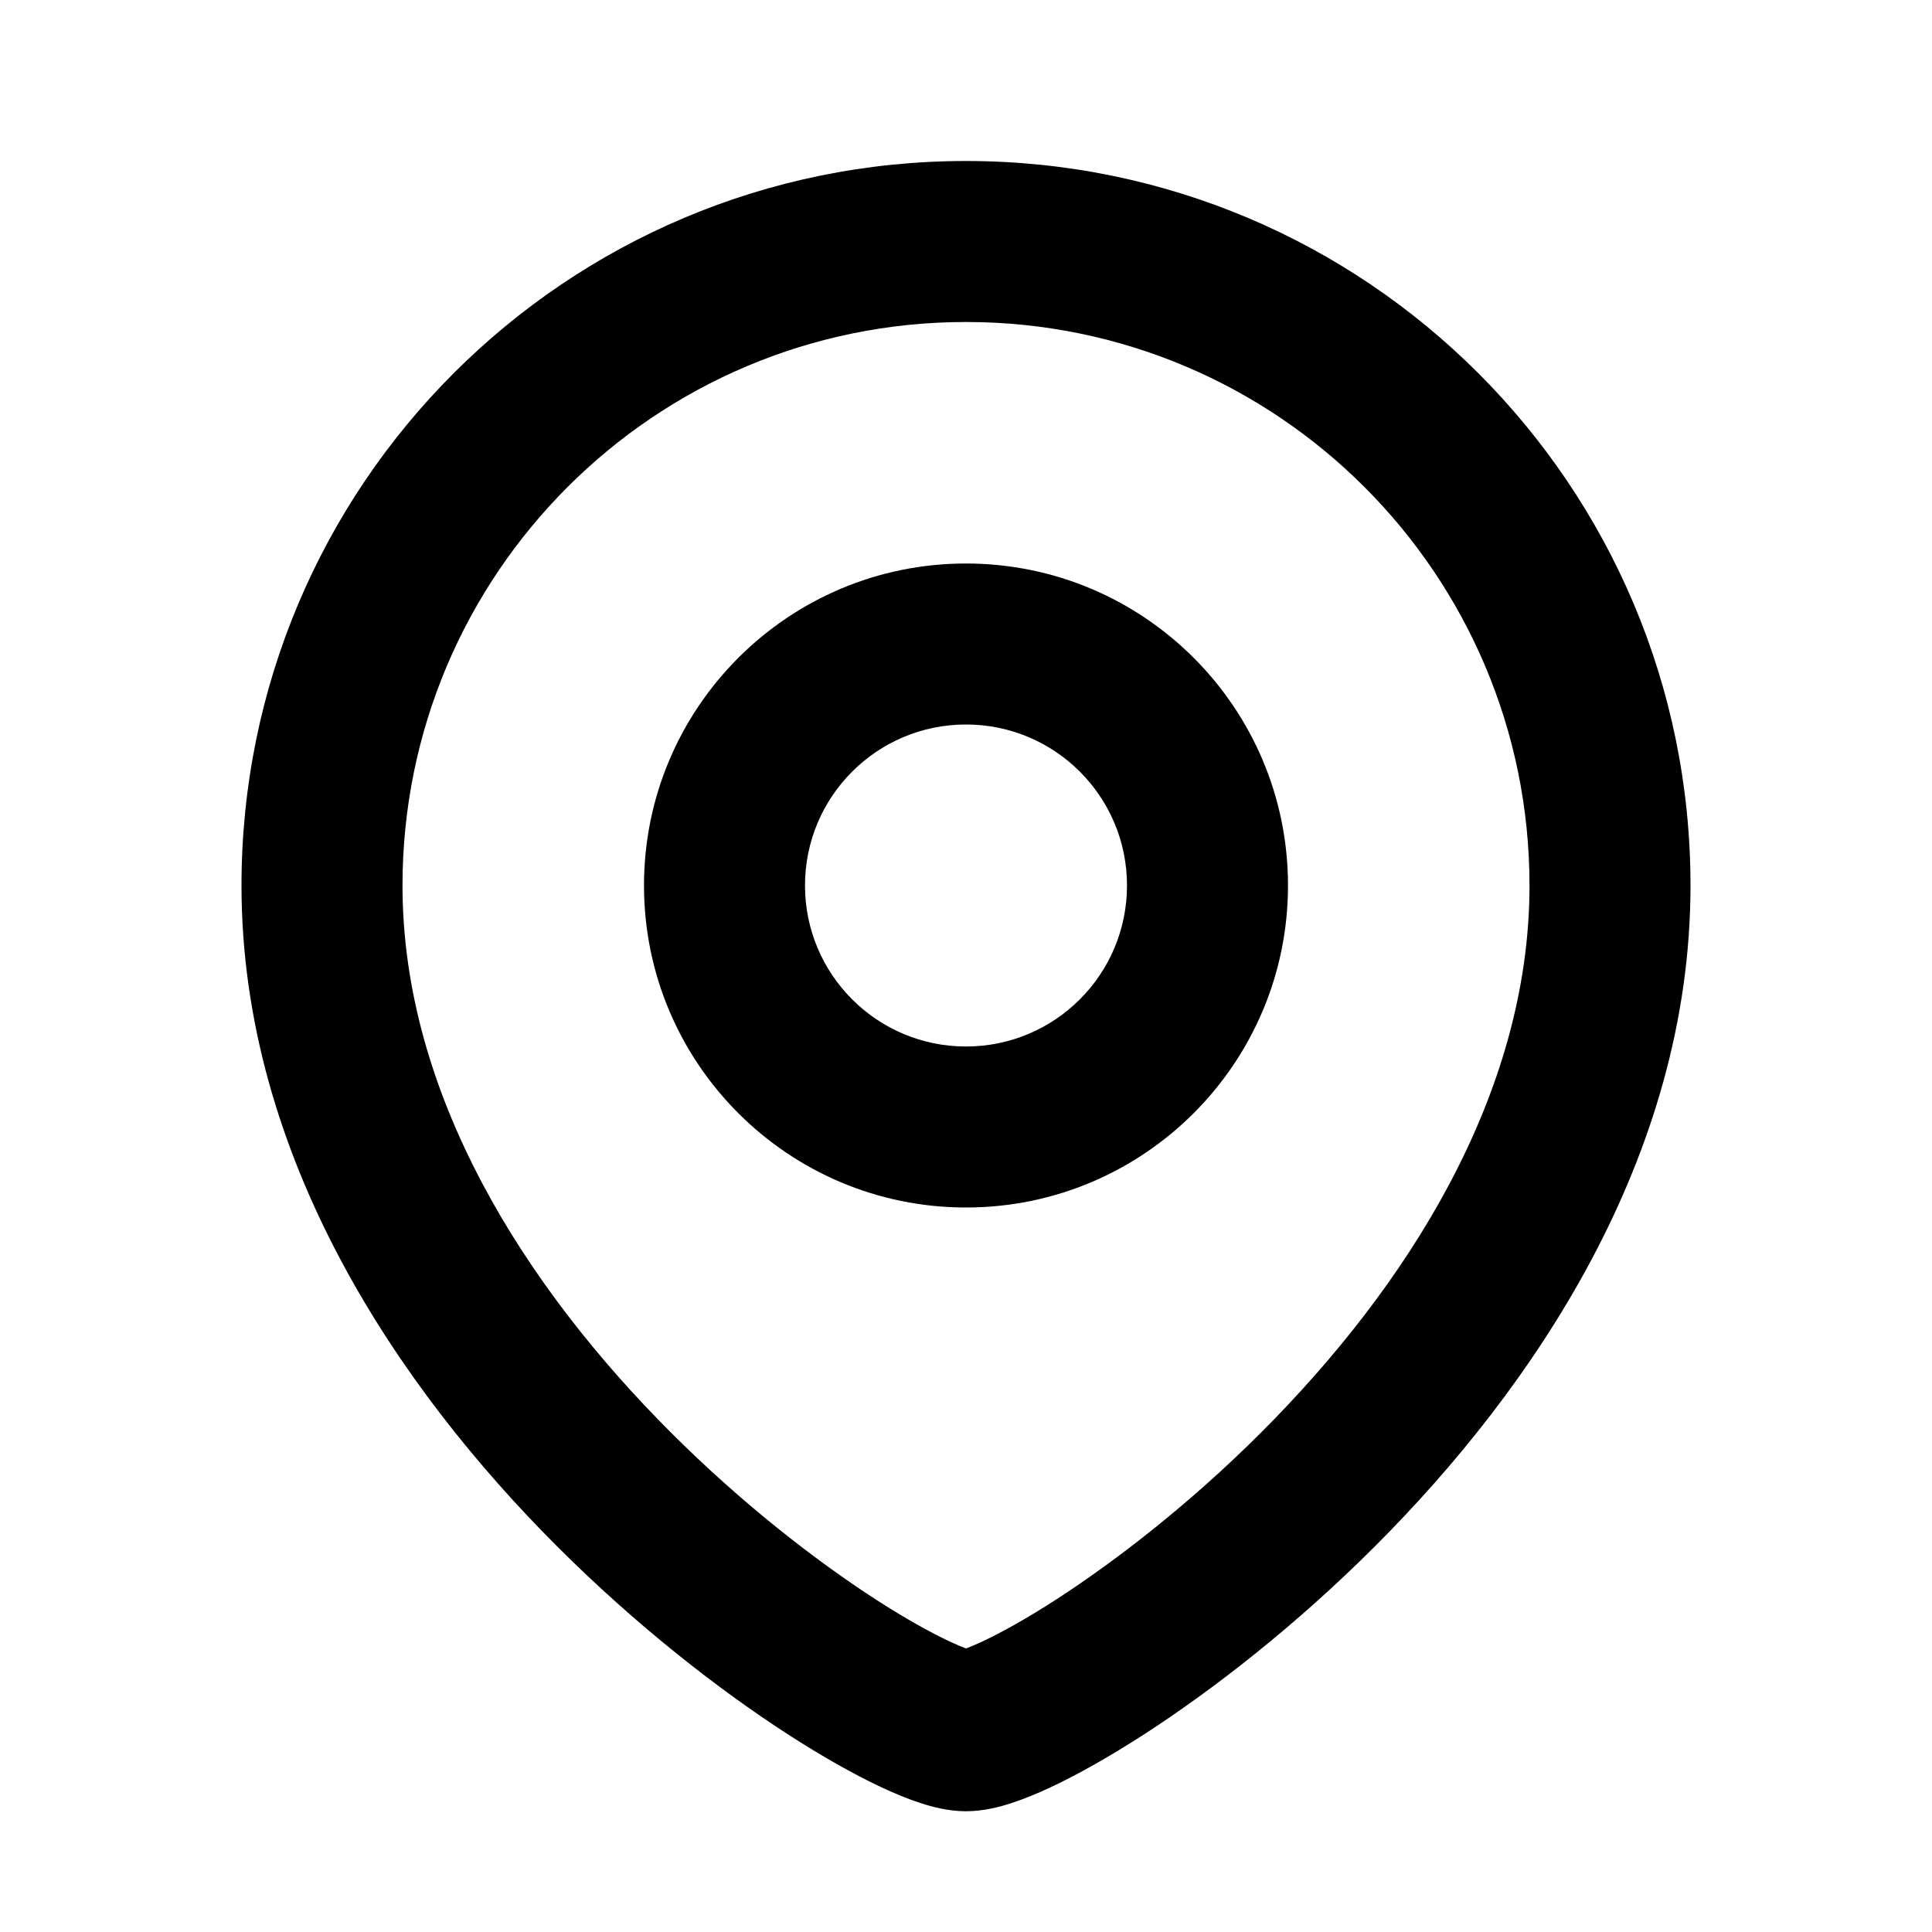 <svg width="24" height="24" viewBox="0 0 24 24" fill="none" xmlns="http://www.w3.org/2000/svg">
<path fill-rule="evenodd" clip-rule="evenodd" d="M12 7C9.791 7 8 8.791 8 11C8 13.209 9.791 15 12 15C14.209 15 16 13.209 16 11C16 8.791 14.209 7 12 7ZM10 11C10 9.895 10.895 9 12 9C13.105 9 14 9.895 14 11C14 12.105 13.105 13 12 13C10.895 13 10 12.105 10 11Z" fill="black"></path>
<path fill-rule="evenodd" clip-rule="evenodd" d="M12 2C7.029 2 3 6.029 3 11C3 14.387 4.964 17.253 6.918 19.207C7.908 20.197 8.932 20.991 9.785 21.543C10.211 21.818 10.606 22.041 10.944 22.2C11.113 22.279 11.279 22.348 11.437 22.399C11.577 22.445 11.781 22.5 12 22.5C12.219 22.5 12.423 22.445 12.563 22.399C12.721 22.348 12.887 22.279 13.056 22.2C13.394 22.041 13.789 21.818 14.215 21.543C15.068 20.991 16.092 20.197 17.082 19.207C19.036 17.253 21 14.387 21 11C21 6.029 16.971 2 12 2ZM5 11C5 7.134 8.134 4 12 4C15.866 4 19 7.134 19 11C19 13.613 17.464 15.997 15.668 17.793C14.783 18.678 13.869 19.384 13.129 19.864C12.758 20.104 12.442 20.279 12.206 20.39C12.121 20.43 12.052 20.458 12 20.478C11.948 20.458 11.879 20.43 11.794 20.39C11.558 20.279 11.242 20.104 10.871 19.864C10.131 19.384 9.217 18.678 8.332 17.793C6.536 15.997 5 13.613 5 11ZM11.907 20.508L11.911 20.507C11.908 20.508 11.907 20.508 11.907 20.508ZM12.093 20.508L12.089 20.507L12.091 20.508L12.093 20.508Z" fill="black"></path>
</svg>
